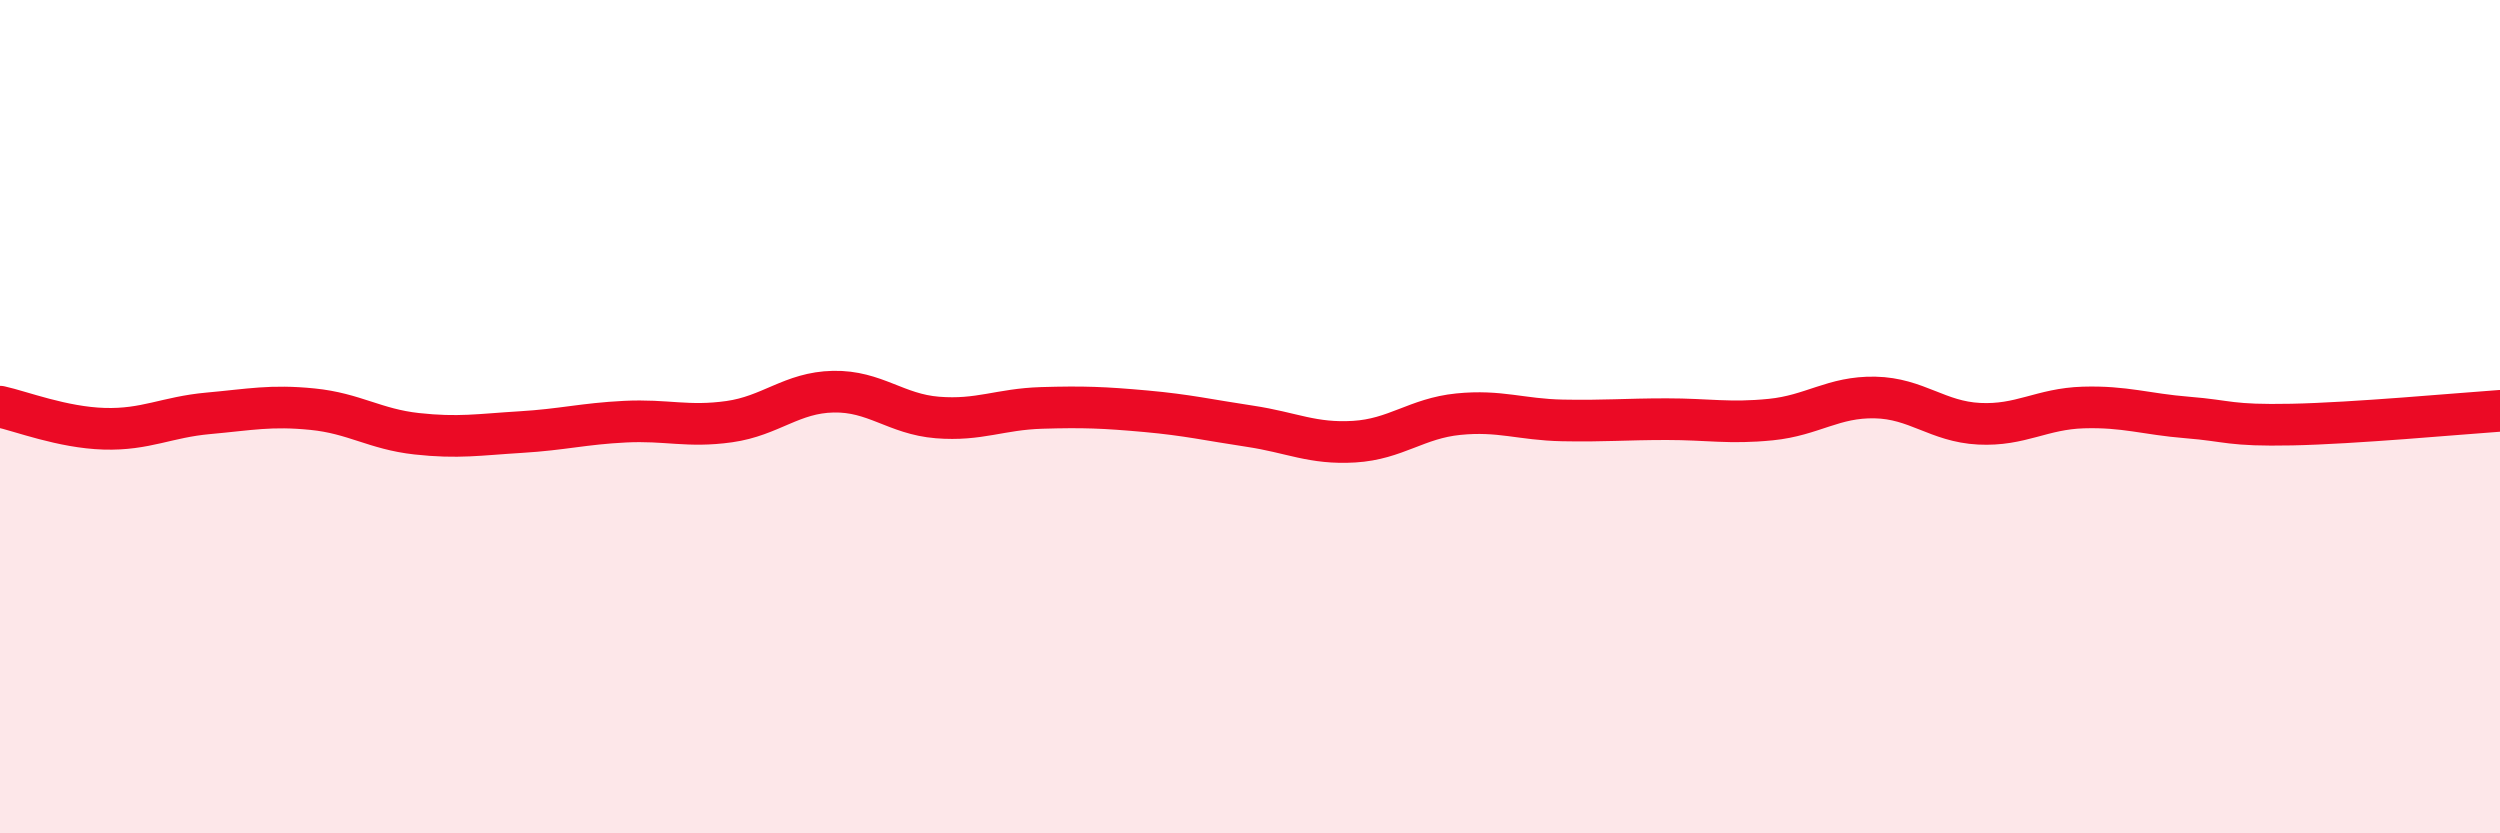 
    <svg width="60" height="20" viewBox="0 0 60 20" xmlns="http://www.w3.org/2000/svg">
      <path
        d="M 0,9.76 C 0.5,9.87 1.5,10.26 2.5,10.29 C 3.5,10.32 4,10.01 5,9.92 C 6,9.83 6.5,9.72 7.5,9.82 C 8.5,9.92 9,10.3 10,10.41 C 11,10.52 11.5,10.43 12.5,10.37 C 13.5,10.31 14,10.17 15,10.12 C 16,10.07 16.5,10.26 17.5,10.12 C 18.5,9.98 19,9.42 20,9.4 C 21,9.38 21.5,9.94 22.5,10.02 C 23.5,10.1 24,9.82 25,9.79 C 26,9.76 26.5,9.78 27.5,9.87 C 28.5,9.96 29,10.08 30,10.23 C 31,10.38 31.5,10.66 32.5,10.6 C 33.5,10.54 34,10.04 35,9.94 C 36,9.84 36.5,10.07 37.5,10.09 C 38.5,10.11 39,10.06 40,10.06 C 41,10.06 41.5,10.17 42.5,10.07 C 43.5,9.97 44,9.52 45,9.54 C 46,9.56 46.5,10.12 47.5,10.17 C 48.5,10.22 49,9.81 50,9.78 C 51,9.75 51.5,9.94 52.5,10.02 C 53.5,10.1 53.5,10.22 55,10.19 C 56.5,10.16 59,9.93 60,9.86L60 20L0 20Z"
        fill="#EB0A25"
        opacity="0.1"
        stroke-linecap="round"
        stroke-linejoin="round"
      />
      <path
        d="M 0,9.76 C 0.5,9.87 1.5,10.26 2.5,10.29 C 3.5,10.32 4,10.01 5,9.92 C 6,9.83 6.5,9.72 7.5,9.82 C 8.5,9.92 9,10.3 10,10.41 C 11,10.52 11.5,10.43 12.5,10.37 C 13.5,10.31 14,10.17 15,10.12 C 16,10.07 16.5,10.26 17.5,10.12 C 18.5,9.98 19,9.42 20,9.4 C 21,9.38 21.5,9.94 22.5,10.02 C 23.5,10.1 24,9.82 25,9.79 C 26,9.76 26.5,9.78 27.5,9.87 C 28.5,9.96 29,10.08 30,10.23 C 31,10.38 31.5,10.66 32.5,10.6 C 33.5,10.54 34,10.04 35,9.94 C 36,9.84 36.5,10.07 37.5,10.09 C 38.5,10.11 39,10.06 40,10.06 C 41,10.06 41.5,10.17 42.5,10.07 C 43.5,9.97 44,9.52 45,9.54 C 46,9.56 46.5,10.12 47.5,10.17 C 48.5,10.22 49,9.81 50,9.78 C 51,9.75 51.5,9.94 52.5,10.02 C 53.5,10.1 53.5,10.22 55,10.19 C 56.5,10.16 59,9.93 60,9.86"
        stroke="#EB0A25"
        stroke-width="1"
        fill="none"
        stroke-linecap="round"
        stroke-linejoin="round"
      />
    </svg>
  